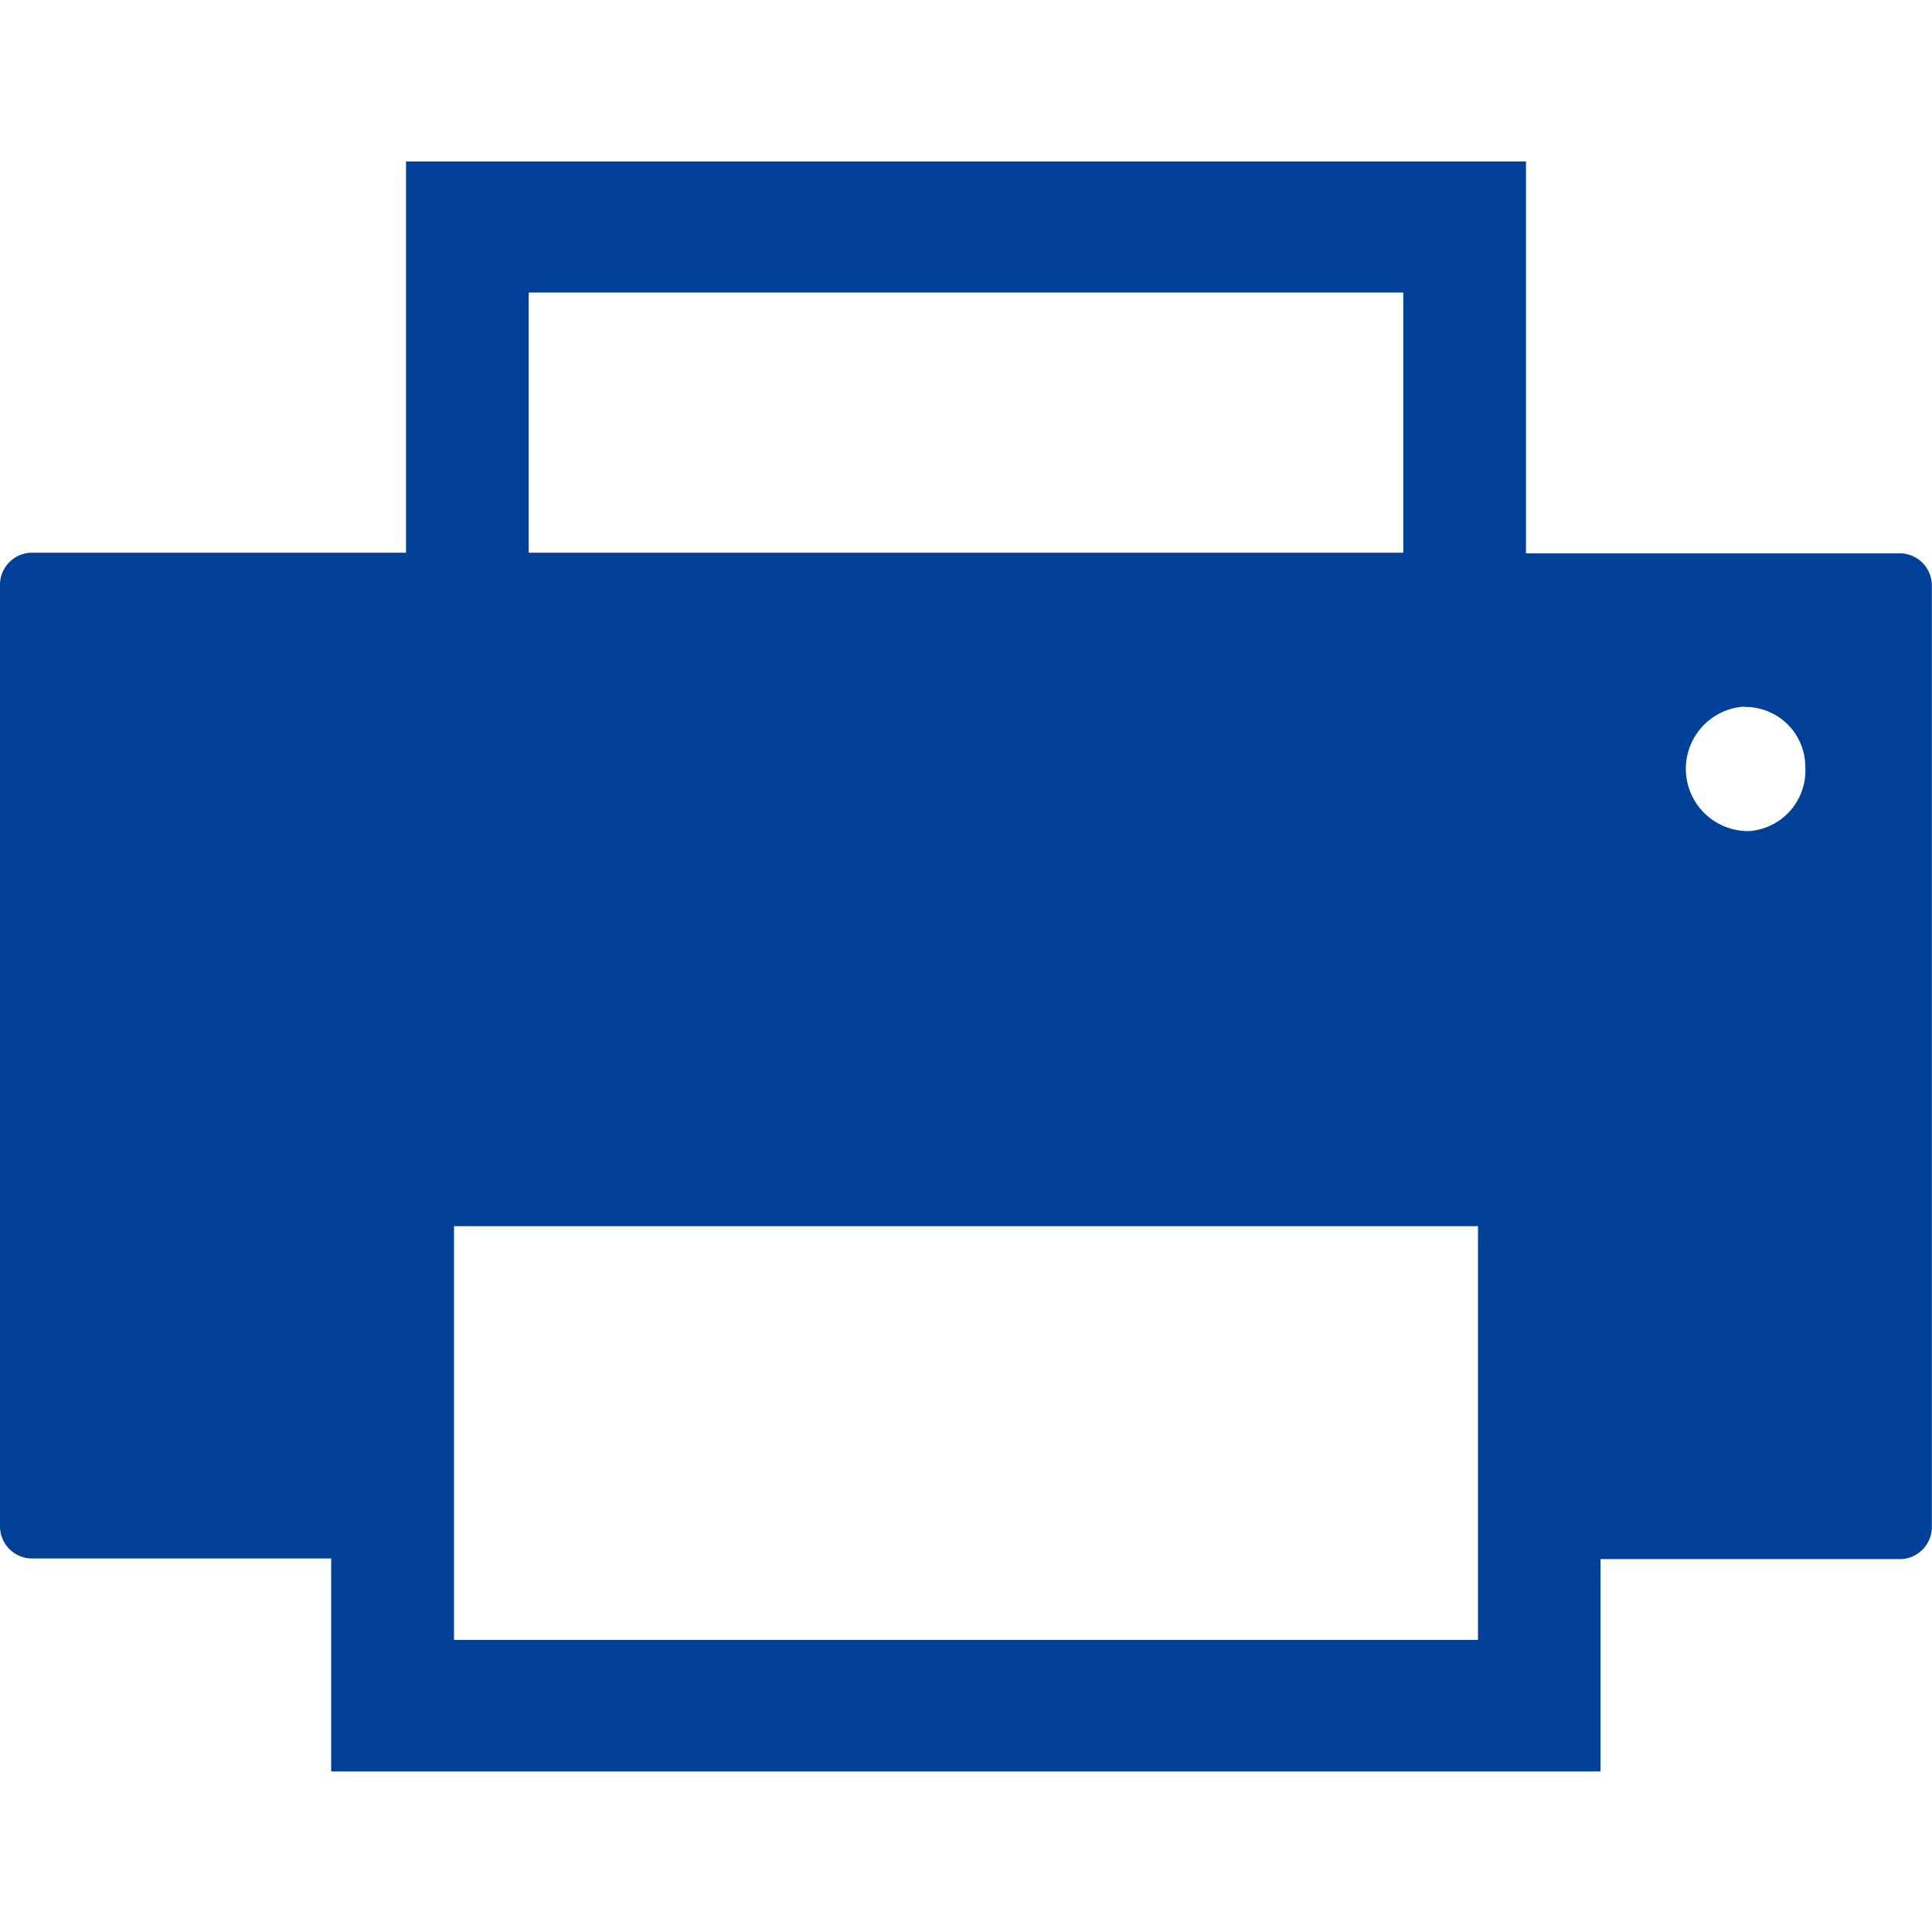 <svg height="12" viewBox="0 0 12 12" width="12" xmlns="http://www.w3.org/2000/svg"><path d="m0 0h12v12h-12z" fill="none"/><path d="m2.522 0v2.43h-2.332a.2.2 0 0 0 -.19.2v5.847a.2.2 0 0 0 .19.2h1.867v1.323h7.884v-1.319h1.868a.2.2 0 0 0 .19-.2v-5.847a.2.2 0 0 0 -.19-.2h-2.331v-2.434zm.762.814h5.432v1.616h-5.432zm7.553 2.574a.372.372 0 0 1 .376.371.377.377 0 0 1 -.347.4h-.014a.387.387 0 0 1 -.021-.773h.005zm-8.017 3.225h6.36v2.57h-6.36z" fill="#004098" transform="translate(0 1.003)"/></svg>